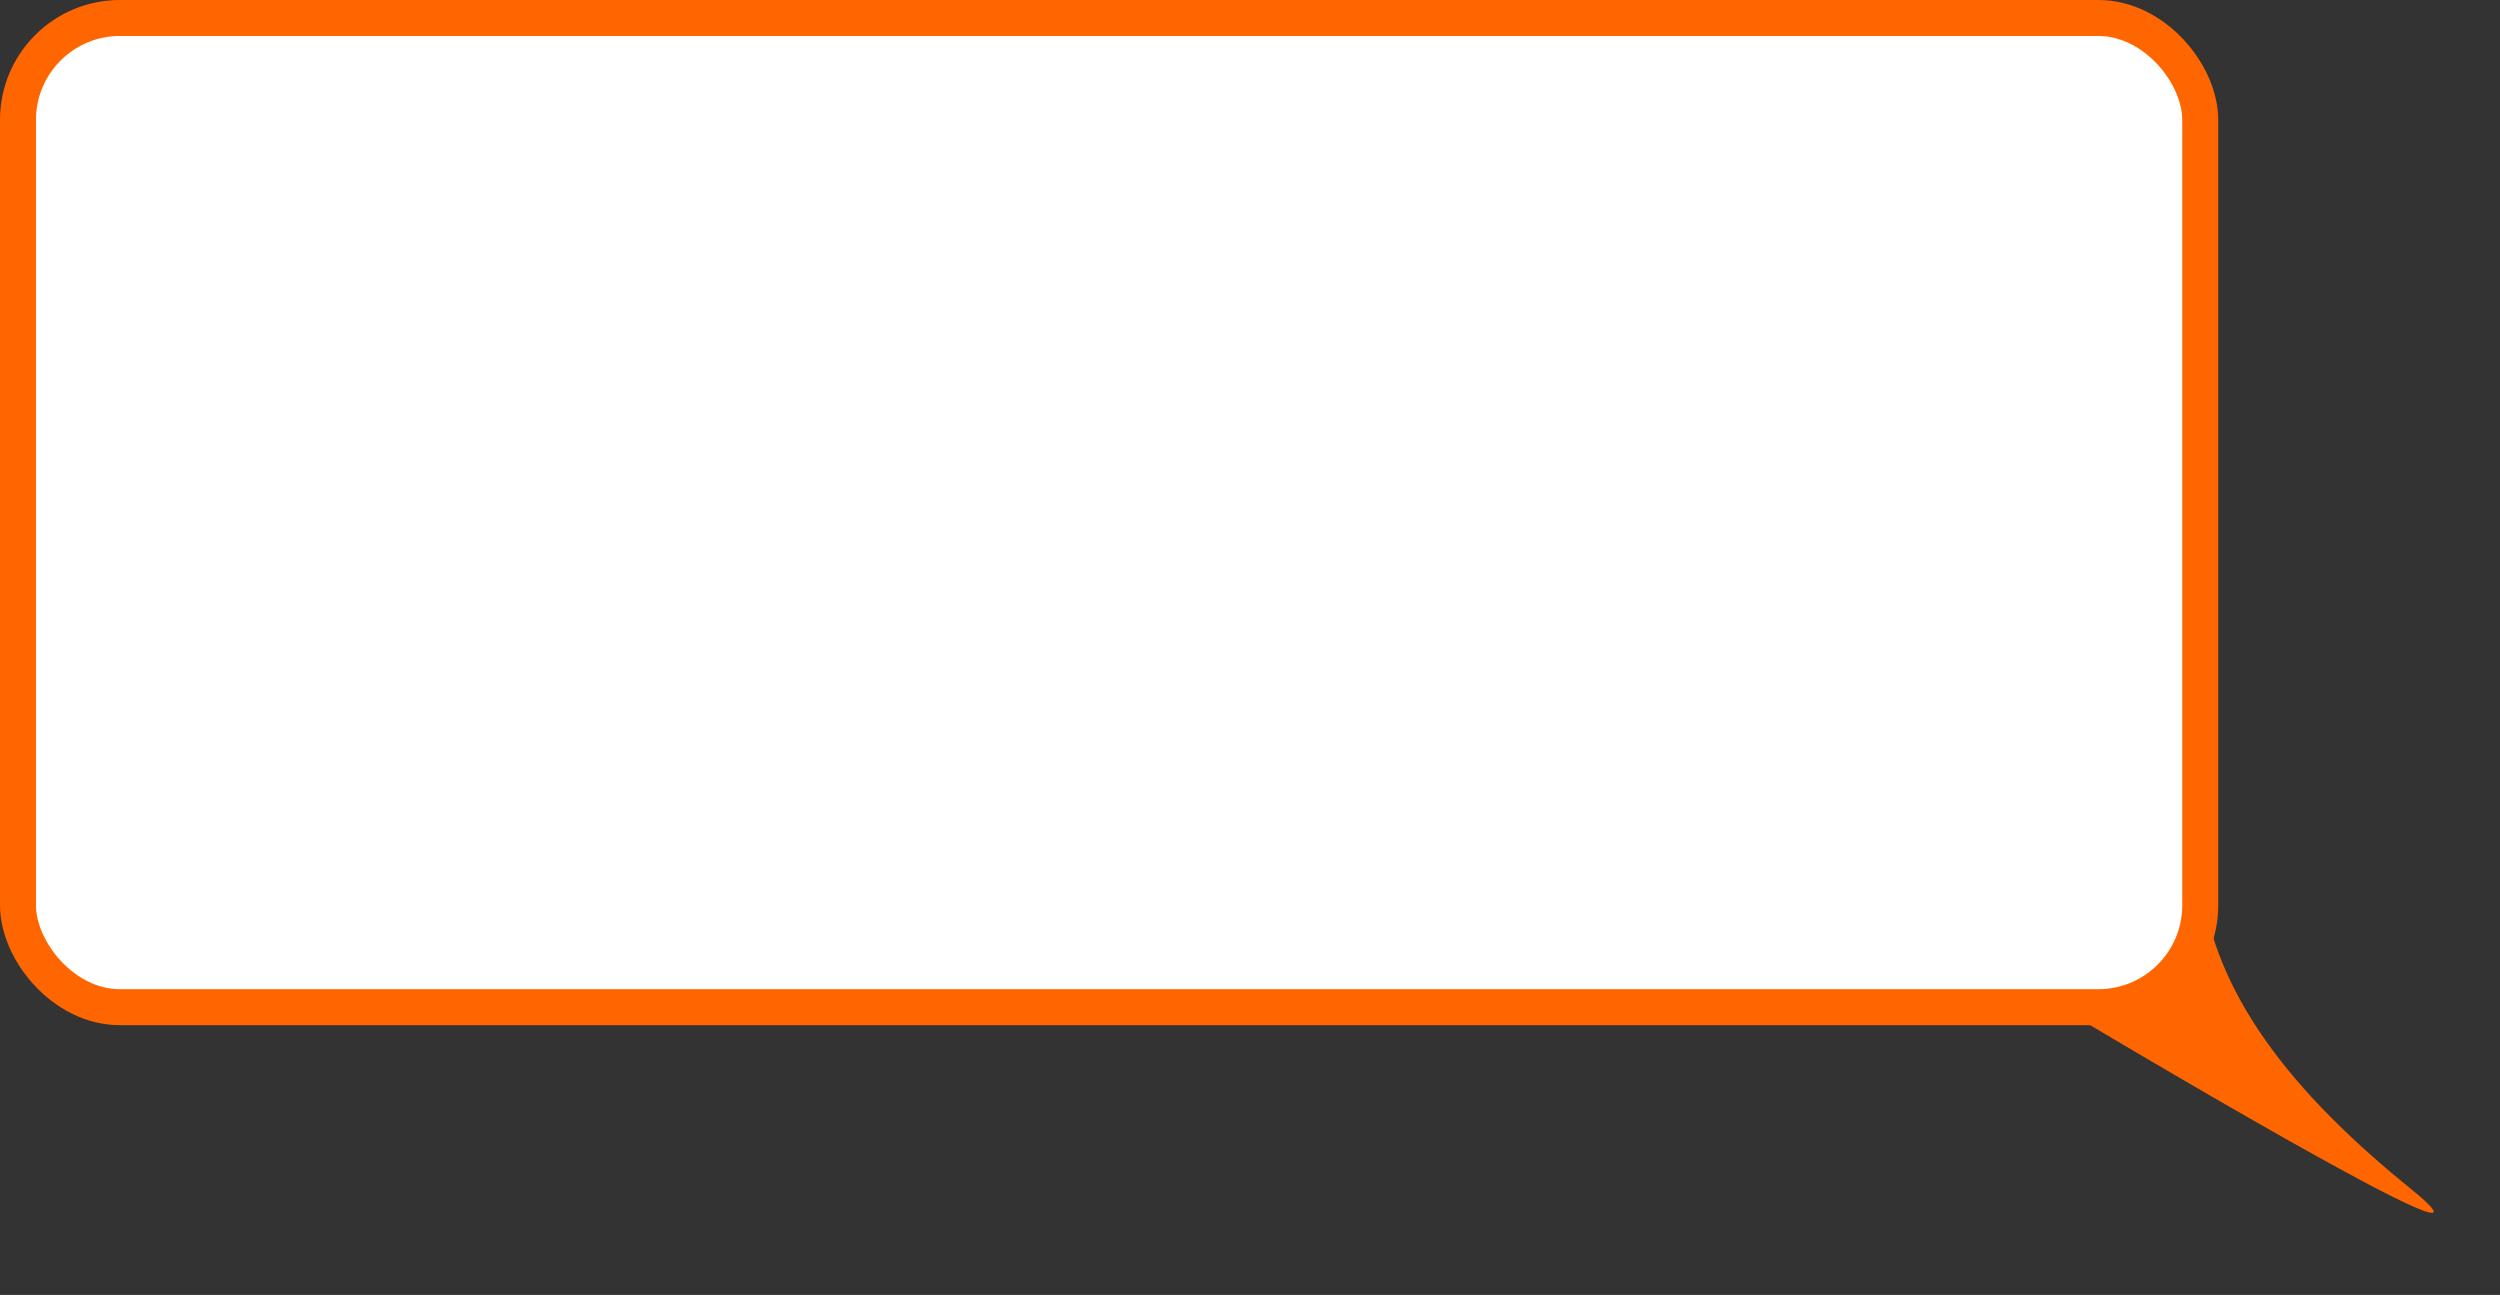 <?xml version="1.0" encoding="UTF-8"?> <svg xmlns="http://www.w3.org/2000/svg" width="417" height="216" viewBox="0 0 417 216" fill="none"><rect x="0" y="0" width="417" height="216" fill="#333333" stroke="none"/><rect x="3" y="3" width="364" height="165" rx="17" fill="white" stroke="#FF6600" stroke-width="6"></rect><path d="M401.917 198.125C424.441 216.383 345.025 168.848 345.025 168.848L363.261 164.318C363.261 164.318 365.04 128.274 366.956 145.943C368.872 163.612 379.393 179.867 401.917 198.125Z" fill="#FF6600"></path></svg> 